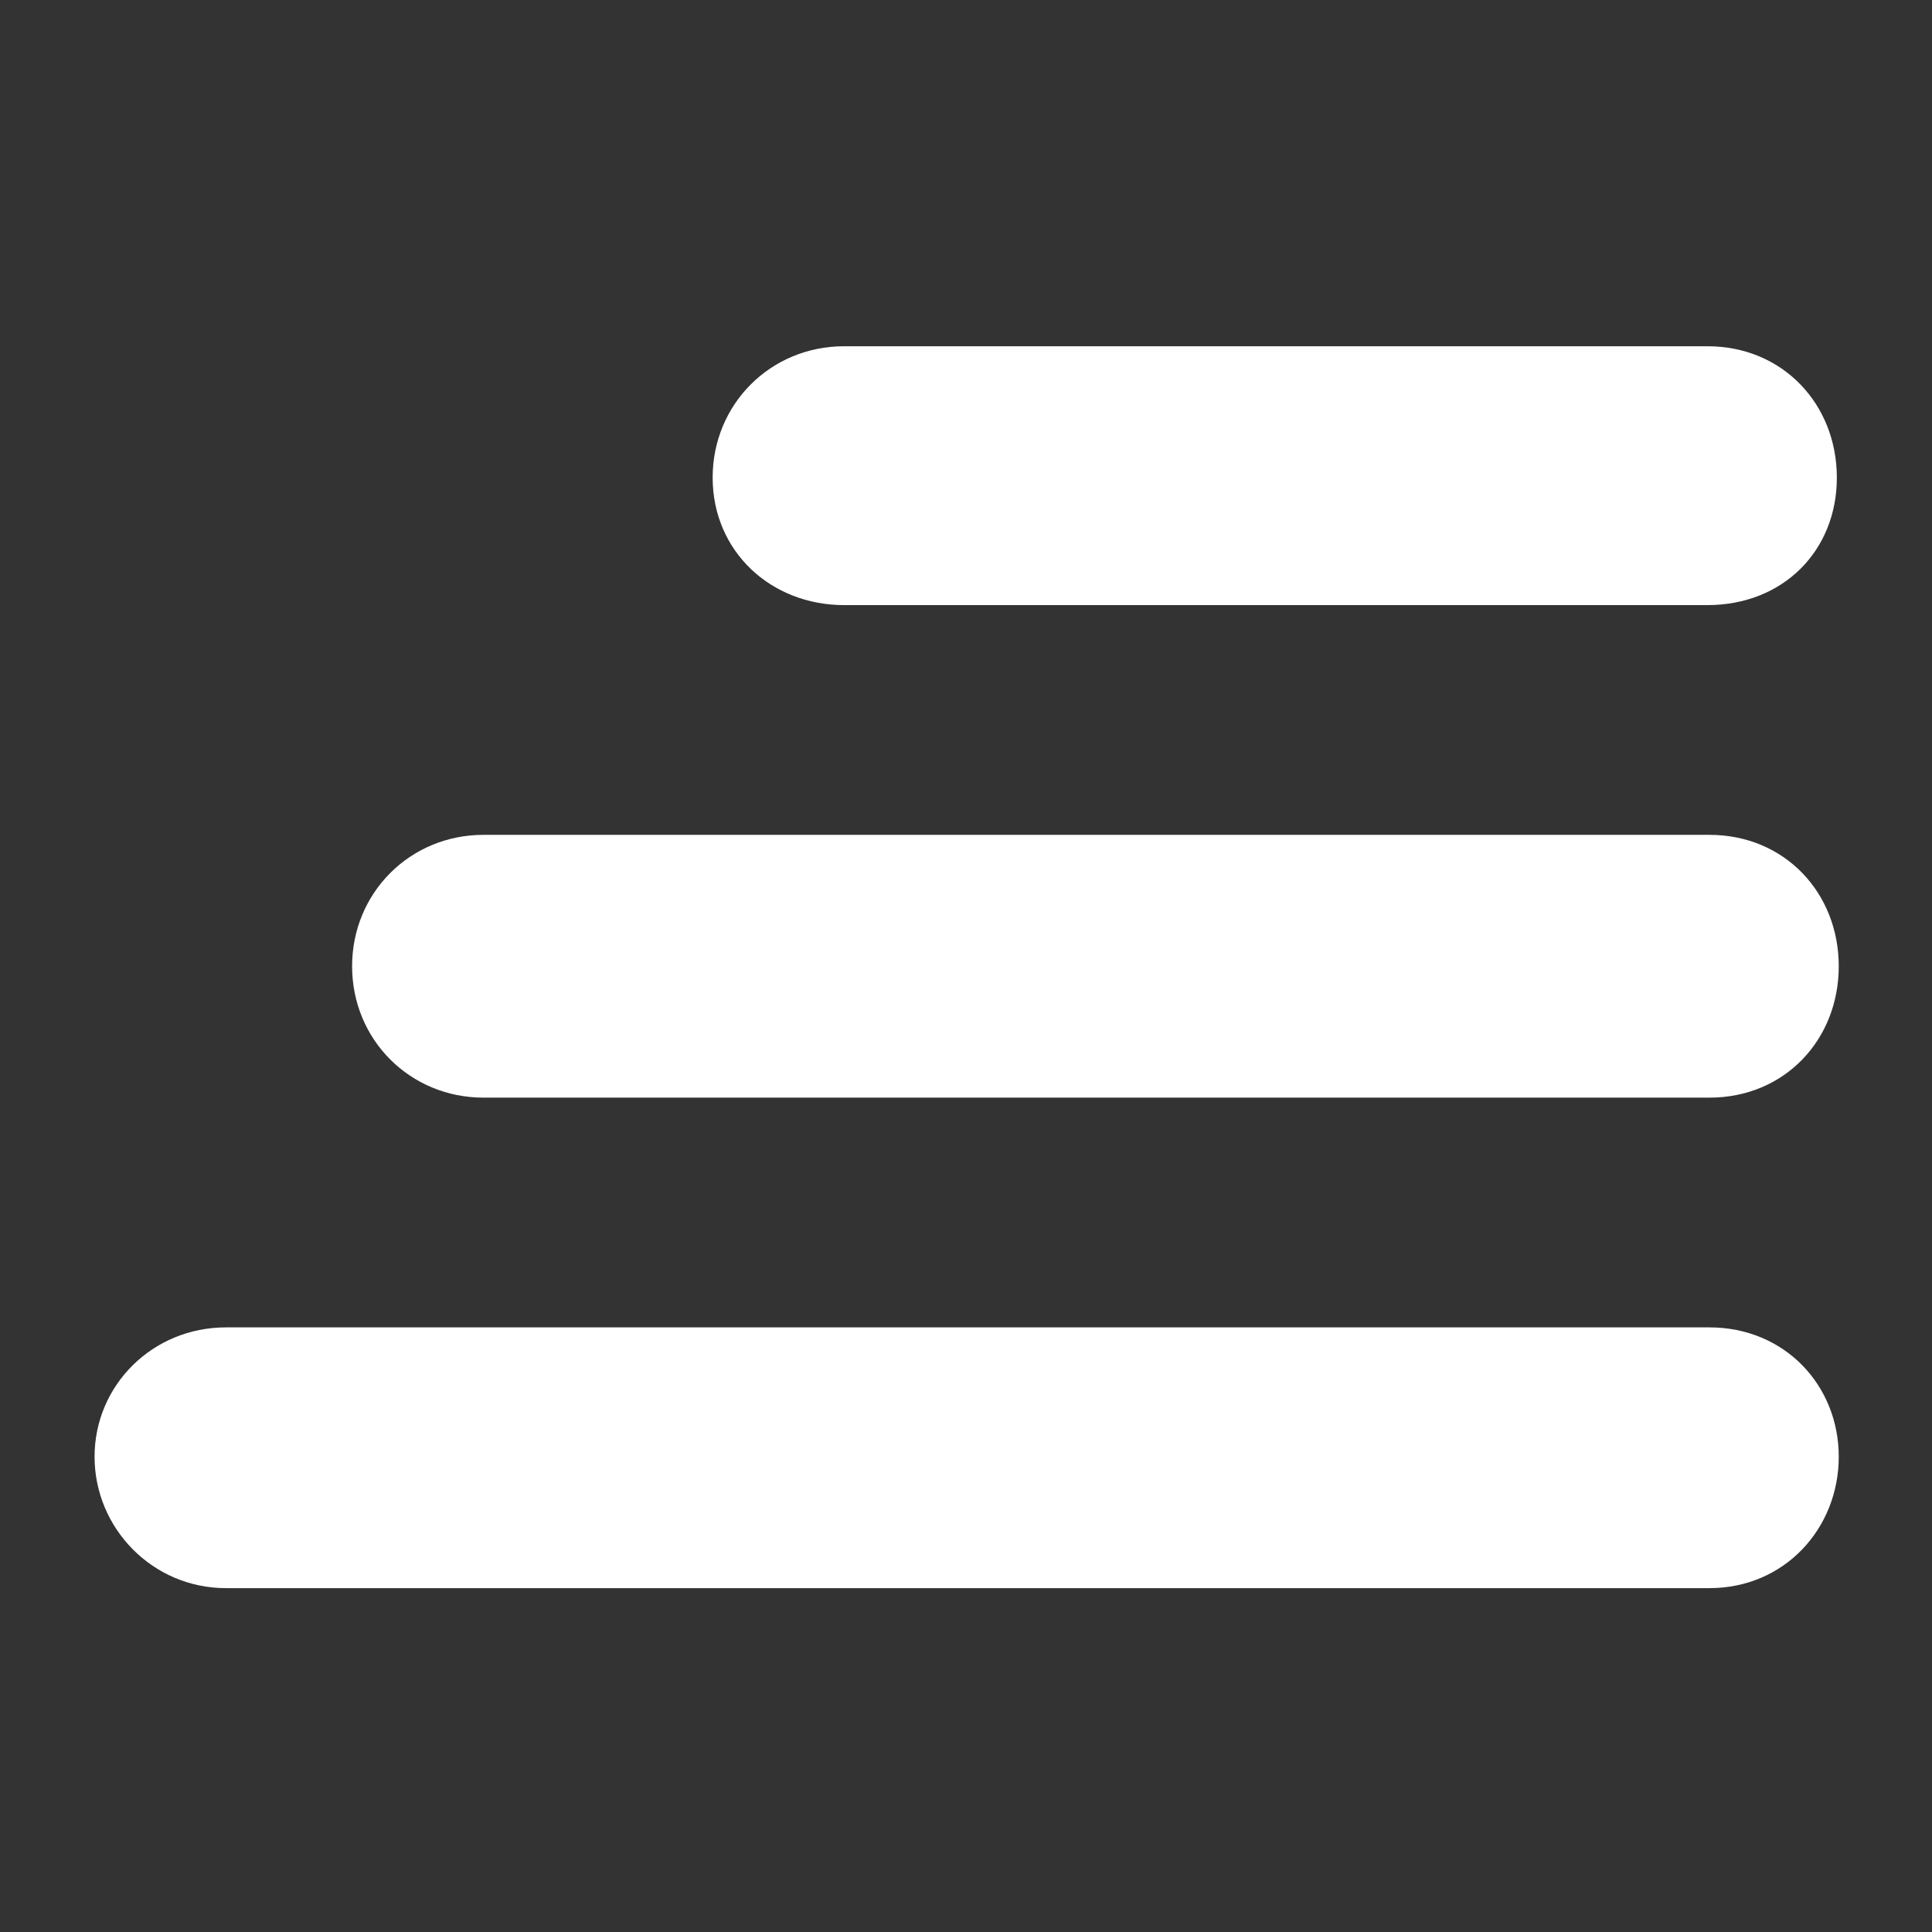 <?xml version="1.0" encoding="UTF-8" standalone="no"?>
<!-- Created with Inkscape (http://www.inkscape.org/) -->

<svg
   xmlns:dc="http://purl.org/dc/elements/1.1/"
   xmlns:cc="http://creativecommons.org/ns#"
   xmlns:rdf="http://www.w3.org/1999/02/22-rdf-syntax-ns#"
   xmlns:svg="http://www.w3.org/2000/svg"
   xmlns="http://www.w3.org/2000/svg"
   xmlns:sodipodi="http://sodipodi.sourceforge.net/DTD/sodipodi-0.dtd"
   xmlns:inkscape="http://www.inkscape.org/namespaces/inkscape"
   version="1.1"
   id="svg2"
   xml:space="preserve"
   width="100"
   height="100"
   viewBox="0 0 100 100"
   sodipodi:docname="btn_menu.svg"
   inkscape:version="0.92.1 r15371"><rect x="0" y="0" width="100" height="100" fill="#333333" stroke="none"/><defs
     id="defs6"><clipPath
       clipPathUnits="userSpaceOnUse"
       id="clipPath18"><path
         d="M 0,75 H 75 V 0 H 0 Z"
         id="path16"
         inkscape:connector-curvature="0" /></clipPath></defs><sodipodi:namedview
     pagecolor="#ffffff"
     bordercolor="#666666"
     borderopacity="1"
     objecttolerance="10"
     gridtolerance="10"
     guidetolerance="10"
     inkscape:pageopacity="0"
     inkscape:pageshadow="2"
     inkscape:window-width="1680"
     inkscape:window-height="987"
     id="namedview4"
     showgrid="false"
     inkscape:zoom="2.36"
     inkscape:cx="-18.432203"
     inkscape:cy="50"
     inkscape:window-x="1672"
     inkscape:window-y="-8"
     inkscape:window-maximized="1"
     inkscape:current-layer="g10" /><g
     id="g10"
     inkscape:groupmode="layer"
     inkscape:label="Vector Smart Object"
     transform="matrix(1.333,0,0,-1.333,0,100)"><g
       id="g12"
       style="fill:#ffffff;fill-opacity:1"><g
         id="g14"
         clip-path="url(#clipPath18)"
         style="fill:#ffffff;fill-opacity:1"><g
           id="g20"
           transform="translate(66.301,51.523)"
           style="fill:#ffffff;fill-opacity:1"><path
             d="m 0,0 c 2.926,0 5.023,2.102 5.023,4.95 0,2.851 -2.101,5.101 -5.023,5.101 h -33.527 c -2.852,0 -5.102,-2.25 -5.102,-5.101 0,-2.852 2.25,-4.95 5.102,-4.95 z"
             style="fill:#ffffff;fill-opacity:1;fill-rule:nonzero;stroke:none"
             id="path22"
             inkscape:connector-curvature="0" /></g><g
           id="g24"
           transform="translate(18.773,42.602)"
           style="fill:#ffffff;fill-opacity:1"><path
             d="m 0,0 c -2.851,0 -5.101,-2.25 -5.101,-5.102 0,-2.852 2.25,-5.102 5.101,-5.102 h 47.602 c 2.926,0 5.023,2.25 5.023,5.102 C 52.625,-2.25 50.524,0 47.602,0 Z"
             style="fill:#ffffff;fill-opacity:1;fill-rule:nonzero;stroke:none"
             id="path26"
             inkscape:connector-curvature="0" /></g><g
           id="g28"
           transform="translate(8.773,23.477)"
           style="fill:#ffffff;fill-opacity:1"><path
             d="m 0,0 c -2.851,0 -5.101,-2.25 -5.101,-5.023 0,-2.774 2.25,-5.102 5.101,-5.102 h 57.602 c 2.926,0 5.023,2.324 5.023,5.102 C 62.625,-2.25 60.524,0 57.602,0 Z"
             style="fill:#ffffff;fill-opacity:1;fill-rule:nonzero;stroke:none"
             id="path30"
             inkscape:connector-curvature="0" /></g></g></g></g></svg>